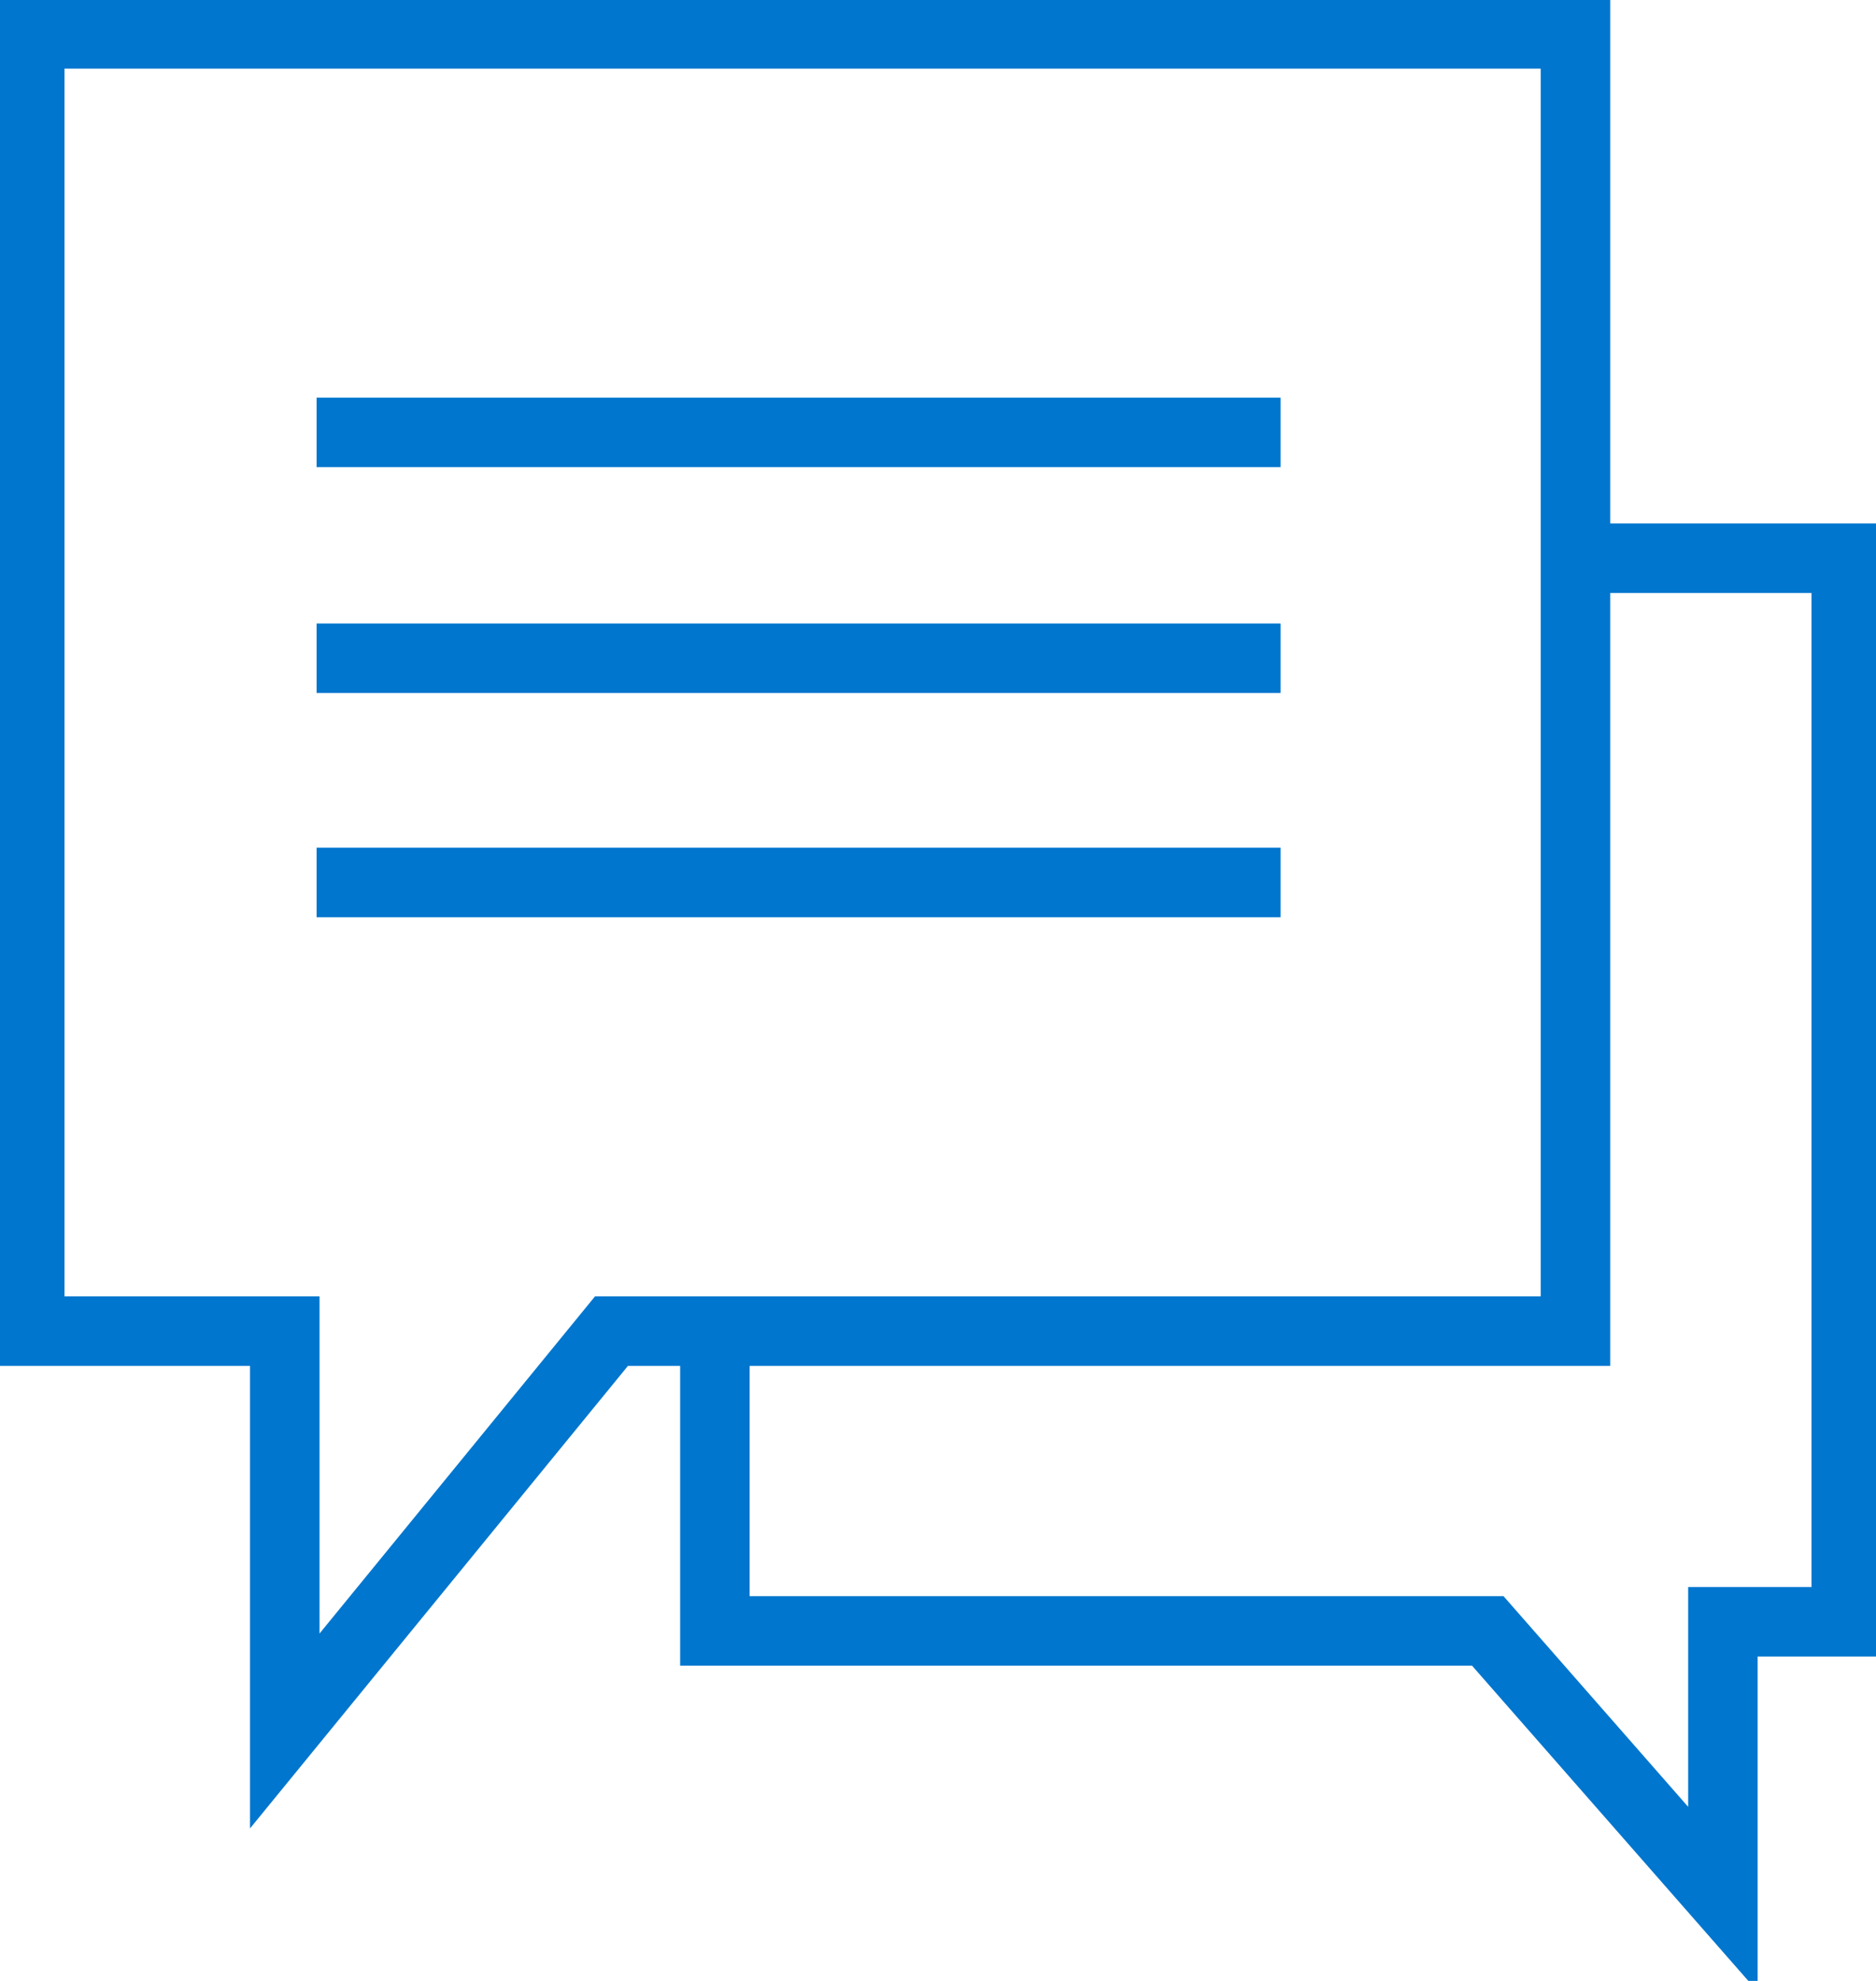 <svg width="54" height="57" viewBox="0 0 54 57" fill="none" xmlns="http://www.w3.org/2000/svg">
<g clip-path="url(#clip0_1827_5604)">
<path d="M0.856 0.976H45.349V38.303H17.601L8.197 49.808V38.303H0.856V0.976Z" stroke="#0076CE" stroke-width="2" stroke-miterlimit="10"/>
<path d="M9.113 12.442H36.861" stroke="#0076CE" stroke-width="2" stroke-miterlimit="10"/>
<path d="M9.113 18.941H36.861" stroke="#0076CE" stroke-width="2" stroke-miterlimit="10"/>
<path d="M9.113 25.392H36.861" stroke="#0076CE" stroke-width="2" stroke-miterlimit="10"/>
<path d="M20.578 38.303V46.929H42.825L49.593 54.648V46.666H53.144V16.063H45.349" stroke="#0076CE" stroke-width="2" stroke-miterlimit="10"/>
</g>
<defs>
<clipPath id="clip0_1827_5604">
<rect width="54" height="57" fill="white"/>
</clipPath>
</defs>
</svg>
